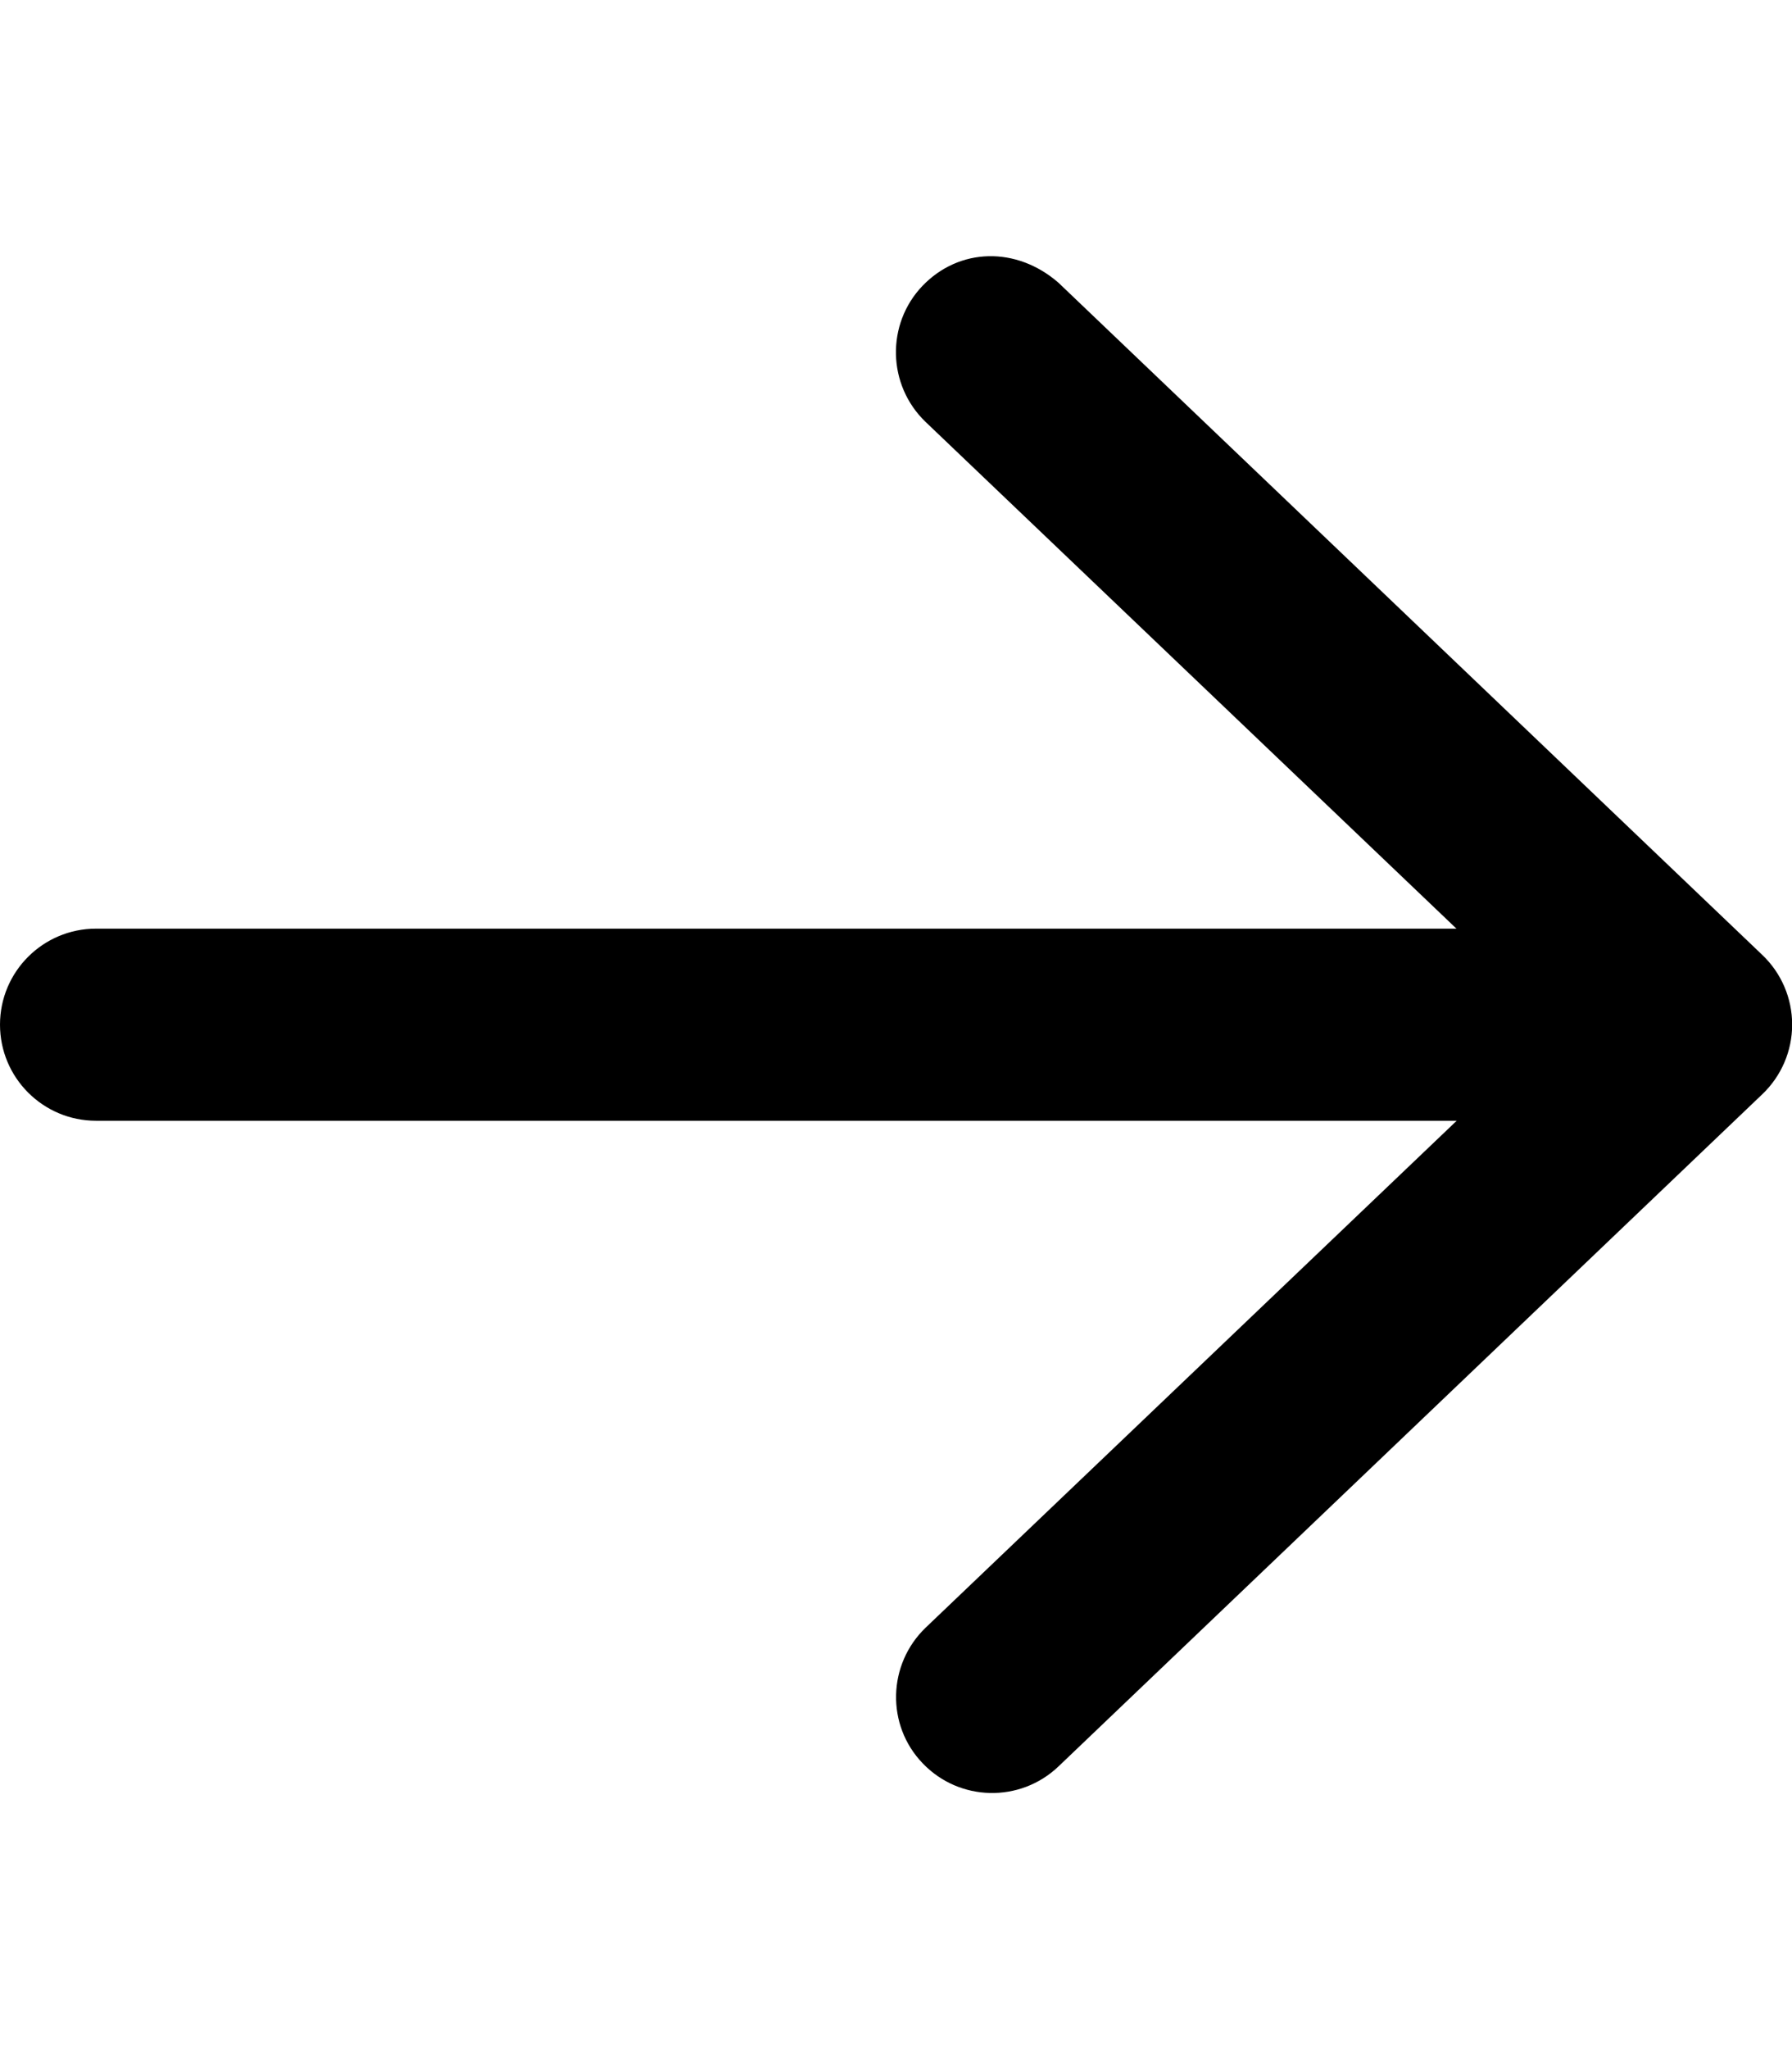 <svg xmlns="http://www.w3.org/2000/svg" aria-hidden="true" viewBox="0 0 448 512"><!--! Font Awesome Pro 6.1.1 by @fontawesome - https://fontawesome.com License - https://fontawesome.com/license (Commercial License) Copyright 2022 Fonticons, Inc. --><path fill="currentColor" d="M264.6 70.63l176 168c4.75 4.531 7.438 10.81 7.438 17.38s-2.688 12.84-7.438 17.38l-176 168c-9.594 9.125-24.78 8.781-33.94-.812c-9.156-9.5-8.812-24.75 .812-33.94l132.7-126.6H24.01c-13.25 0-24.01-10.76-24.01-24.01s10.76-23.99 24.01-23.99h340.1l-132.7-126.6C221.8 96.23 221.5 80.98 230.6 71.45C239.8 61.85 254.1 61.51 264.6 70.63z"/></svg>